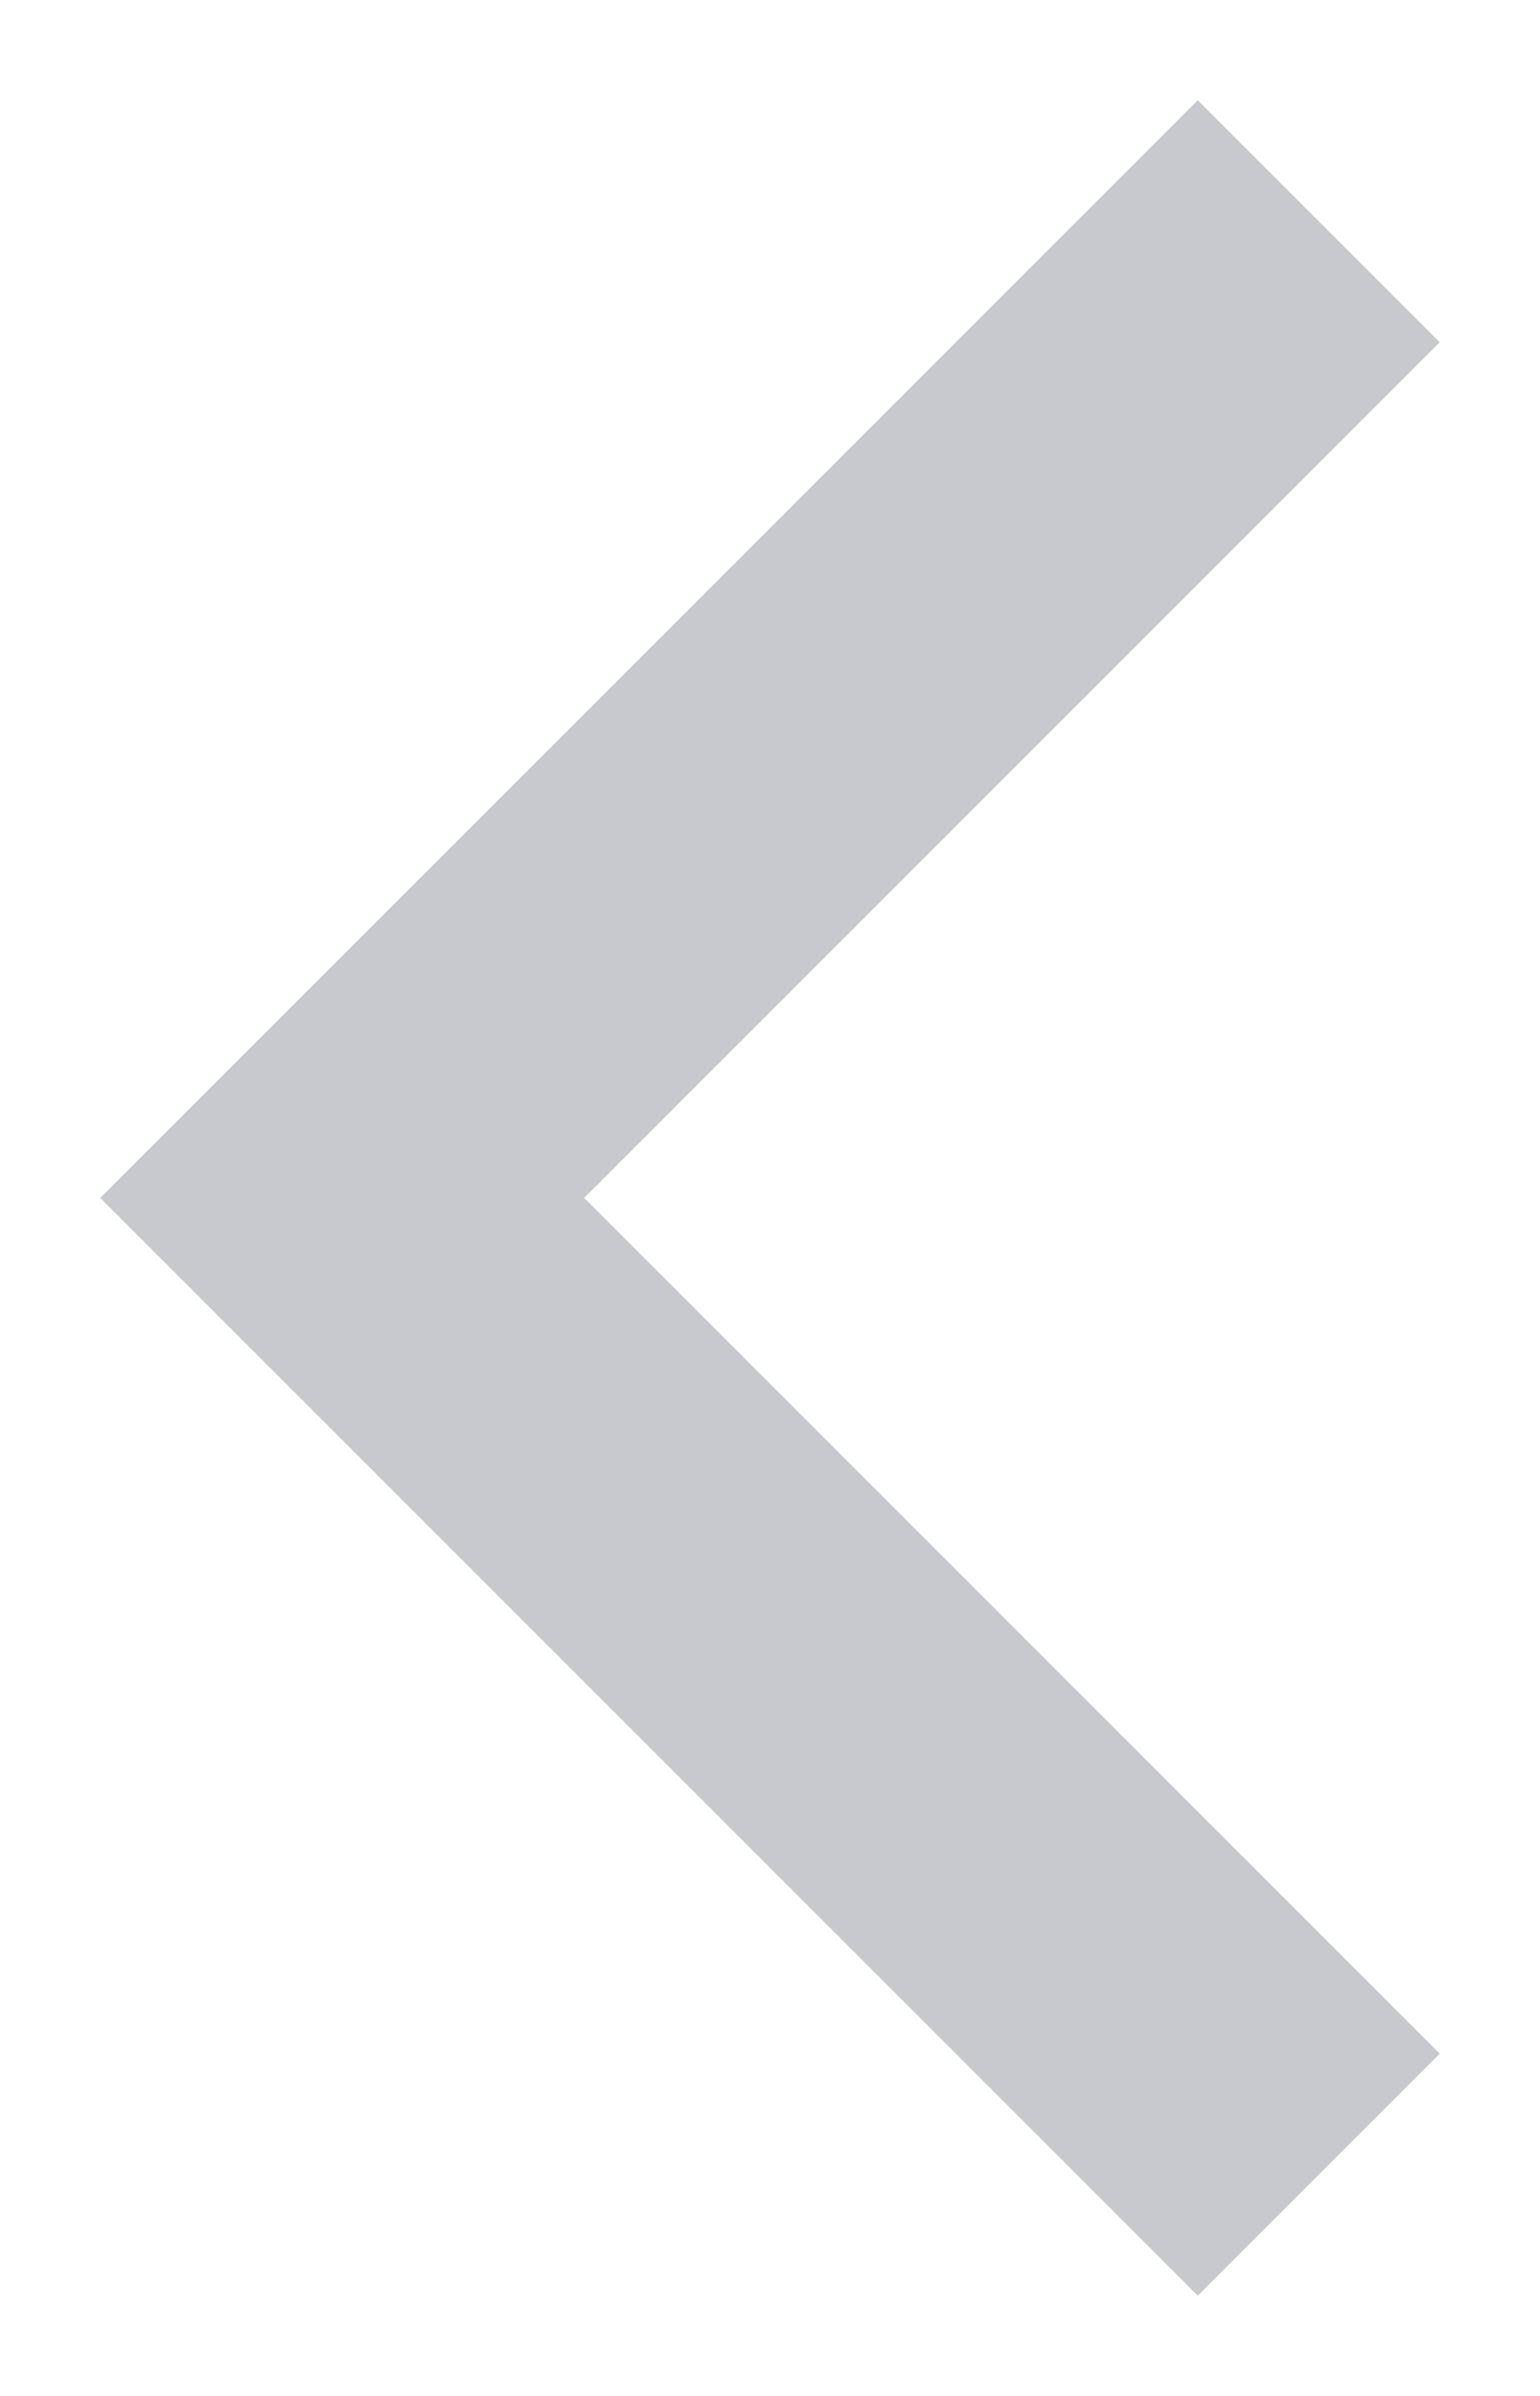 <svg width="9" height="14" viewBox="0 0 9 14" fill="none" xmlns="http://www.w3.org/2000/svg">
<path opacity="0.3" d="M7 2L2 7M7 12L2.357 7.357" stroke="#494C5C" stroke-width="2" stroke-linecap="square"/>
</svg>
